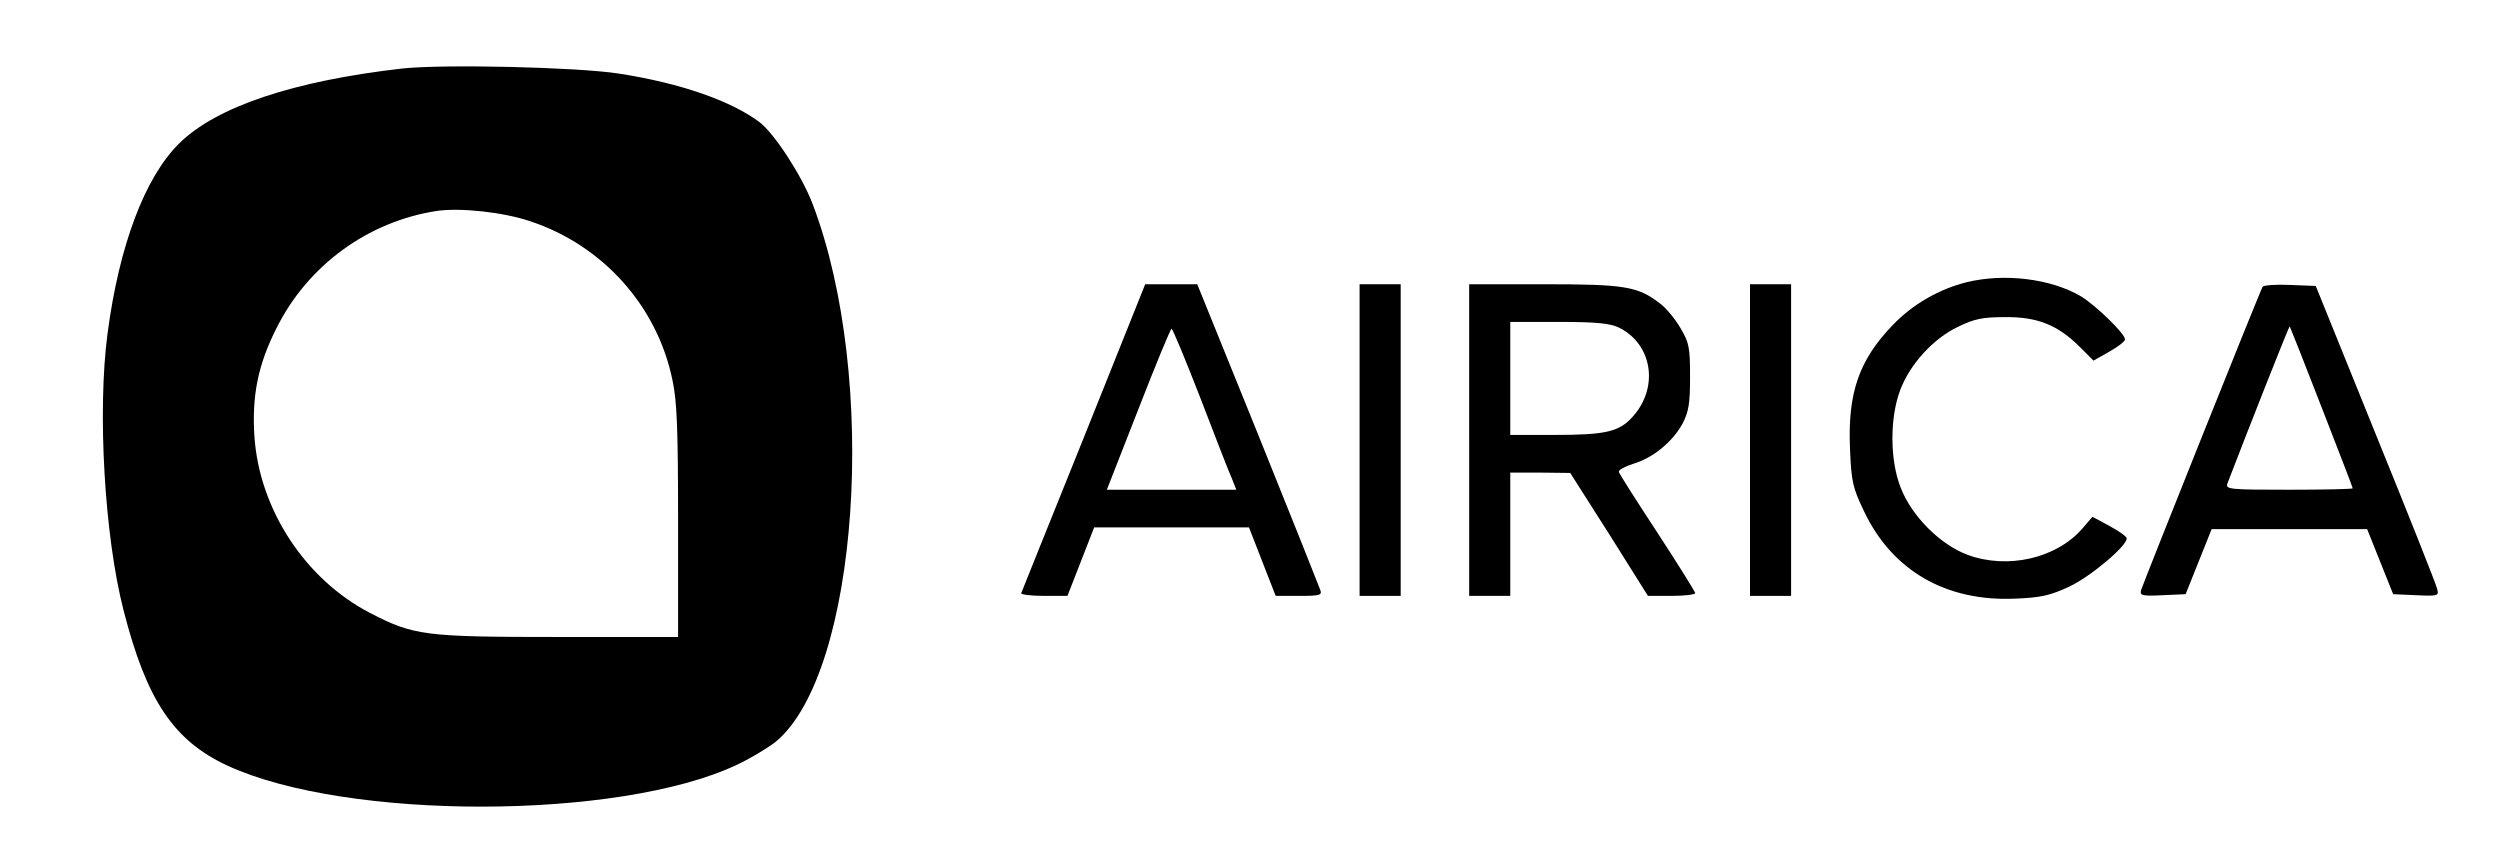 <?xml version="1.0" standalone="no"?>
<!DOCTYPE svg PUBLIC "-//W3C//DTD SVG 20010904//EN"
 "http://www.w3.org/TR/2001/REC-SVG-20010904/DTD/svg10.dtd">
<svg version="1.0" xmlns="http://www.w3.org/2000/svg"
 width="730pt" height="247pt" viewBox="0 0 730 247"
 preserveAspectRatio="xMidYMid meet">
<g transform="translate(0,247) scale(0.1,-0.1)"
fill="#000000" stroke="none">
<path d="M1175 2270 c-316 -36 -543 -111 -652 -219 -100 -99 -175 -297 -209
-555 -30 -226 -9 -592 47 -809 67 -262 146 -380 304 -453 347 -160 1142 -159
1485 2 41 19 92 50 115 68 242 200 302 1060 108 1570 -31 82 -112 207 -156
240 -84 62 -229 113 -409 141 -121 19 -511 28 -633 15z m373 -446 c212 -70
372 -248 416 -466 13 -61 16 -146 16 -413 l0 -335 -347 0 c-395 0 -425 4 -554
71 -188 98 -321 301 -336 513 -8 119 10 211 65 319 91 182 266 310 467 341 68
10 193 -3 273 -30z"/>
<path d="M5743 1646 c-81 -20 -159 -65 -217 -126 -98 -102 -131 -198 -124
-360 4 -98 8 -114 41 -183 82 -173 239 -264 441 -255 76 3 102 9 158 35 62 29
168 118 168 141 0 5 -22 21 -50 36 l-50 27 -31 -36 c-76 -86 -218 -118 -334
-75 -80 30 -163 113 -195 196 -32 81 -32 205 -1 286 29 76 97 150 169 184 47
23 71 28 137 28 94 1 154 -23 218 -87 l40 -40 46 26 c25 14 46 30 46 36 0 17
-86 100 -129 126 -87 51 -222 68 -333 41z"/>
<path d="M3165 1193 c-99 -245 -181 -450 -183 -455 -2 -4 28 -8 66 -8 l69 0
39 100 39 100 226 0 226 0 39 -100 39 -100 69 0 c61 0 67 2 61 18 -3 9 -85
214 -182 455 l-177 437 -76 0 -76 0 -179 -447z m340 115 c43 -112 84 -218 92
-235 l13 -33 -189 0 -189 0 92 235 c50 129 94 235 97 235 3 0 41 -91 84 -202z"/>
<path d="M3970 1185 l0 -455 60 0 60 0 0 455 0 455 -60 0 -60 0 0 -455z"/>
<path d="M4290 1185 l0 -455 60 0 60 0 0 180 0 180 88 0 87 -1 114 -179 113
-180 69 0 c38 0 69 4 69 8 0 4 -50 84 -110 176 -61 93 -112 173 -113 178 -1 6
18 16 43 24 57 17 114 64 143 117 18 35 22 58 22 137 0 86 -3 100 -28 142 -15
26 -42 59 -60 72 -65 50 -102 56 -338 56 l-219 0 0 -455z m436 329 c98 -47
119 -173 43 -259 -40 -46 -79 -55 -231 -55 l-128 0 0 165 0 165 141 0 c109 0
149 -4 175 -16z"/>
<path d="M5110 1185 l0 -455 60 0 60 0 0 455 0 455 -60 0 -60 0 0 -455z"/>
<path d="M6607 1633 c-8 -13 -349 -866 -355 -886 -4 -16 2 -18 63 -15 l67 3
38 95 38 95 227 0 227 0 38 -95 38 -95 67 -3 c66 -3 67 -2 61 20 -3 13 -84
217 -180 453 l-174 430 -75 3 c-41 2 -77 -1 -80 -5z m172 -352 c50 -128 91
-235 91 -237 0 -2 -84 -4 -186 -4 -173 0 -186 1 -180 18 52 136 180 461 182
459 1 -1 43 -107 93 -236z"/>
</g>
</svg>
